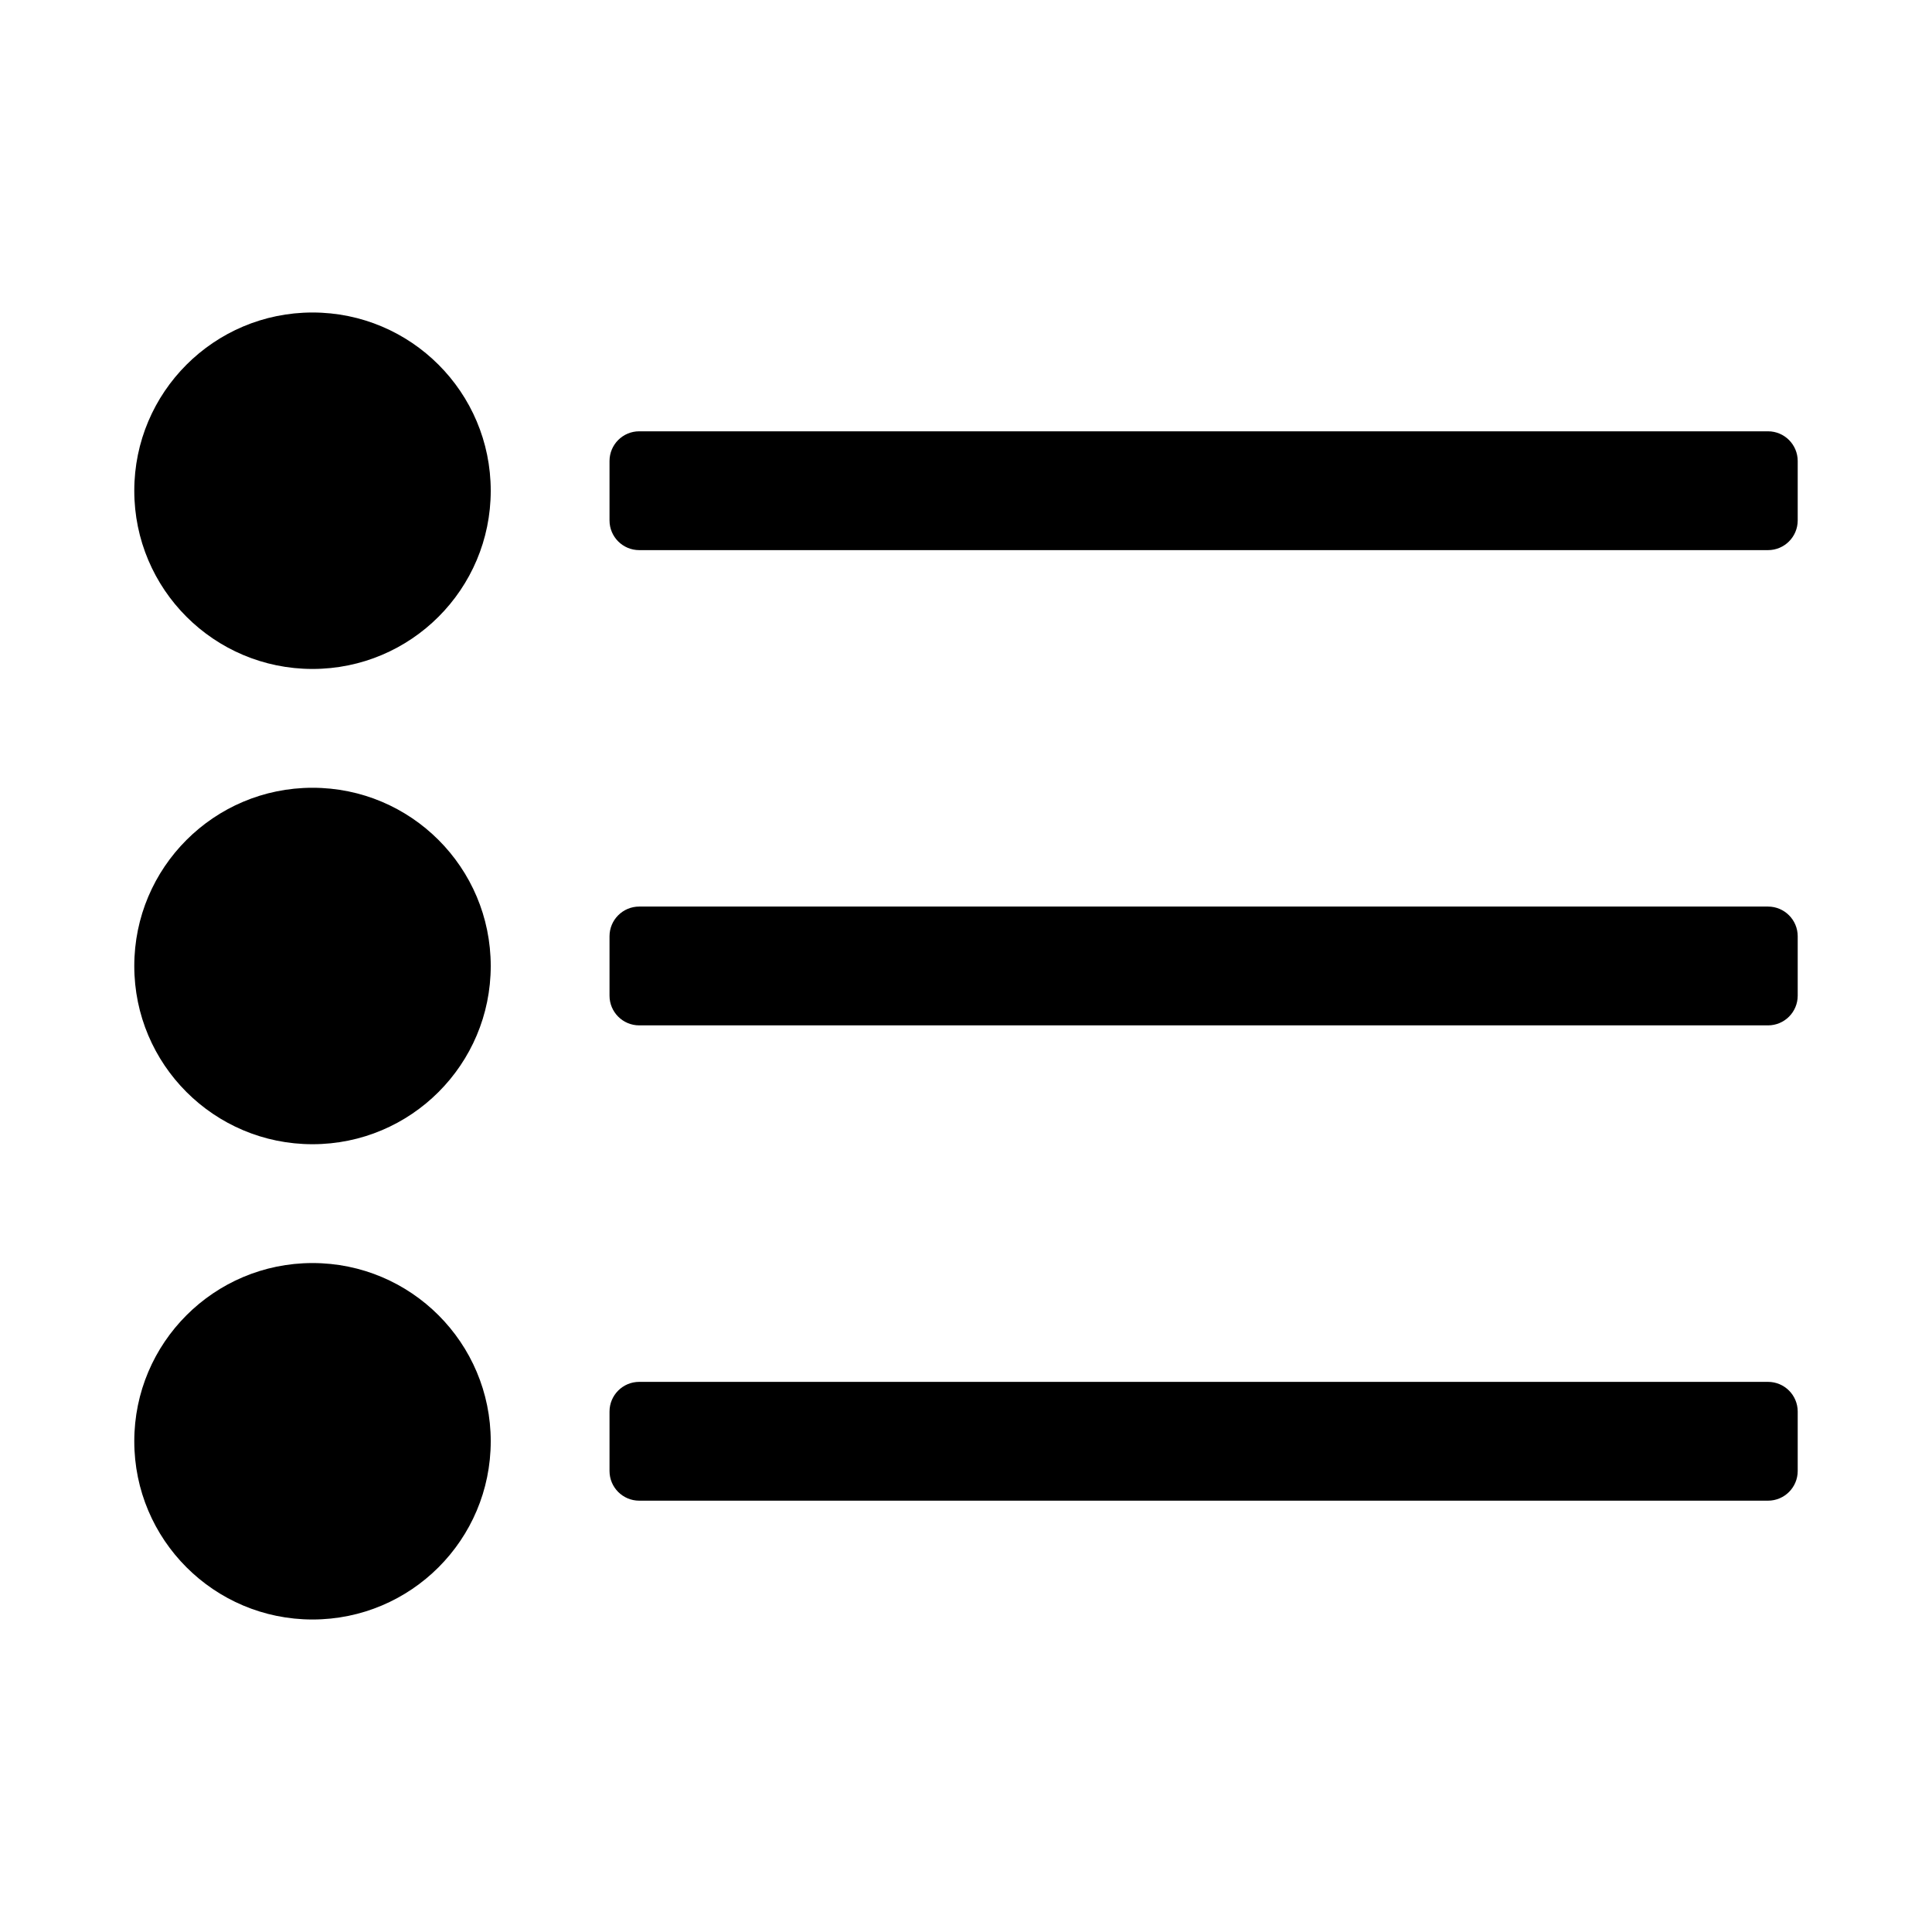 <?xml version="1.0" encoding="UTF-8"?>
<!-- Uploaded to: SVG Repo, www.svgrepo.com, Generator: SVG Repo Mixer Tools -->
<svg fill="#000000" width="800px" height="800px" version="1.1" viewBox="144 144 512 512" xmlns="http://www.w3.org/2000/svg">
 <g>
  <path d="m274.05 274.05c0 26.086-21.148 47.23-47.234 47.23s-47.23-21.145-47.23-47.23 21.145-47.234 47.23-47.234 47.234 21.148 47.234 47.234"/>
  <path d="m274.05 400c0 26.086-21.148 47.23-47.234 47.23s-47.23-21.145-47.23-47.23 21.145-47.234 47.23-47.234 47.234 21.148 47.234 47.234"/>
  <path d="m274.05 525.95c0 26.086-21.148 47.234-47.234 47.234s-47.23-21.148-47.23-47.234c0-26.082 21.145-47.23 47.23-47.23s47.234 21.148 47.234 47.23"/>
  <path d="m612.54 510.21h-299.14c-4.348 0-7.871 3.523-7.871 7.871v15.742c0 4.348 3.523 7.871 7.871 7.871h299.14c4.348 0 7.871-3.523 7.871-7.871v-15.742c0-4.348-3.523-7.871-7.871-7.871z"/>
  <path d="m612.54 384.25h-299.14c-4.348 0-7.871 3.523-7.871 7.871v15.742c0 4.348 3.523 7.871 7.871 7.871h299.14c4.348 0 7.871-3.523 7.871-7.871v-15.742c0-4.344-3.523-7.871-7.871-7.871z"/>
  <path d="m612.54 258.3h-299.14c-4.348 0-7.871 3.527-7.871 7.875v15.742c0 4.348 3.523 7.871 7.871 7.871h299.14c4.348 0 7.871-3.523 7.871-7.871v-15.742c0-4.348-3.523-7.875-7.871-7.875z"/>
 </g>
</svg>